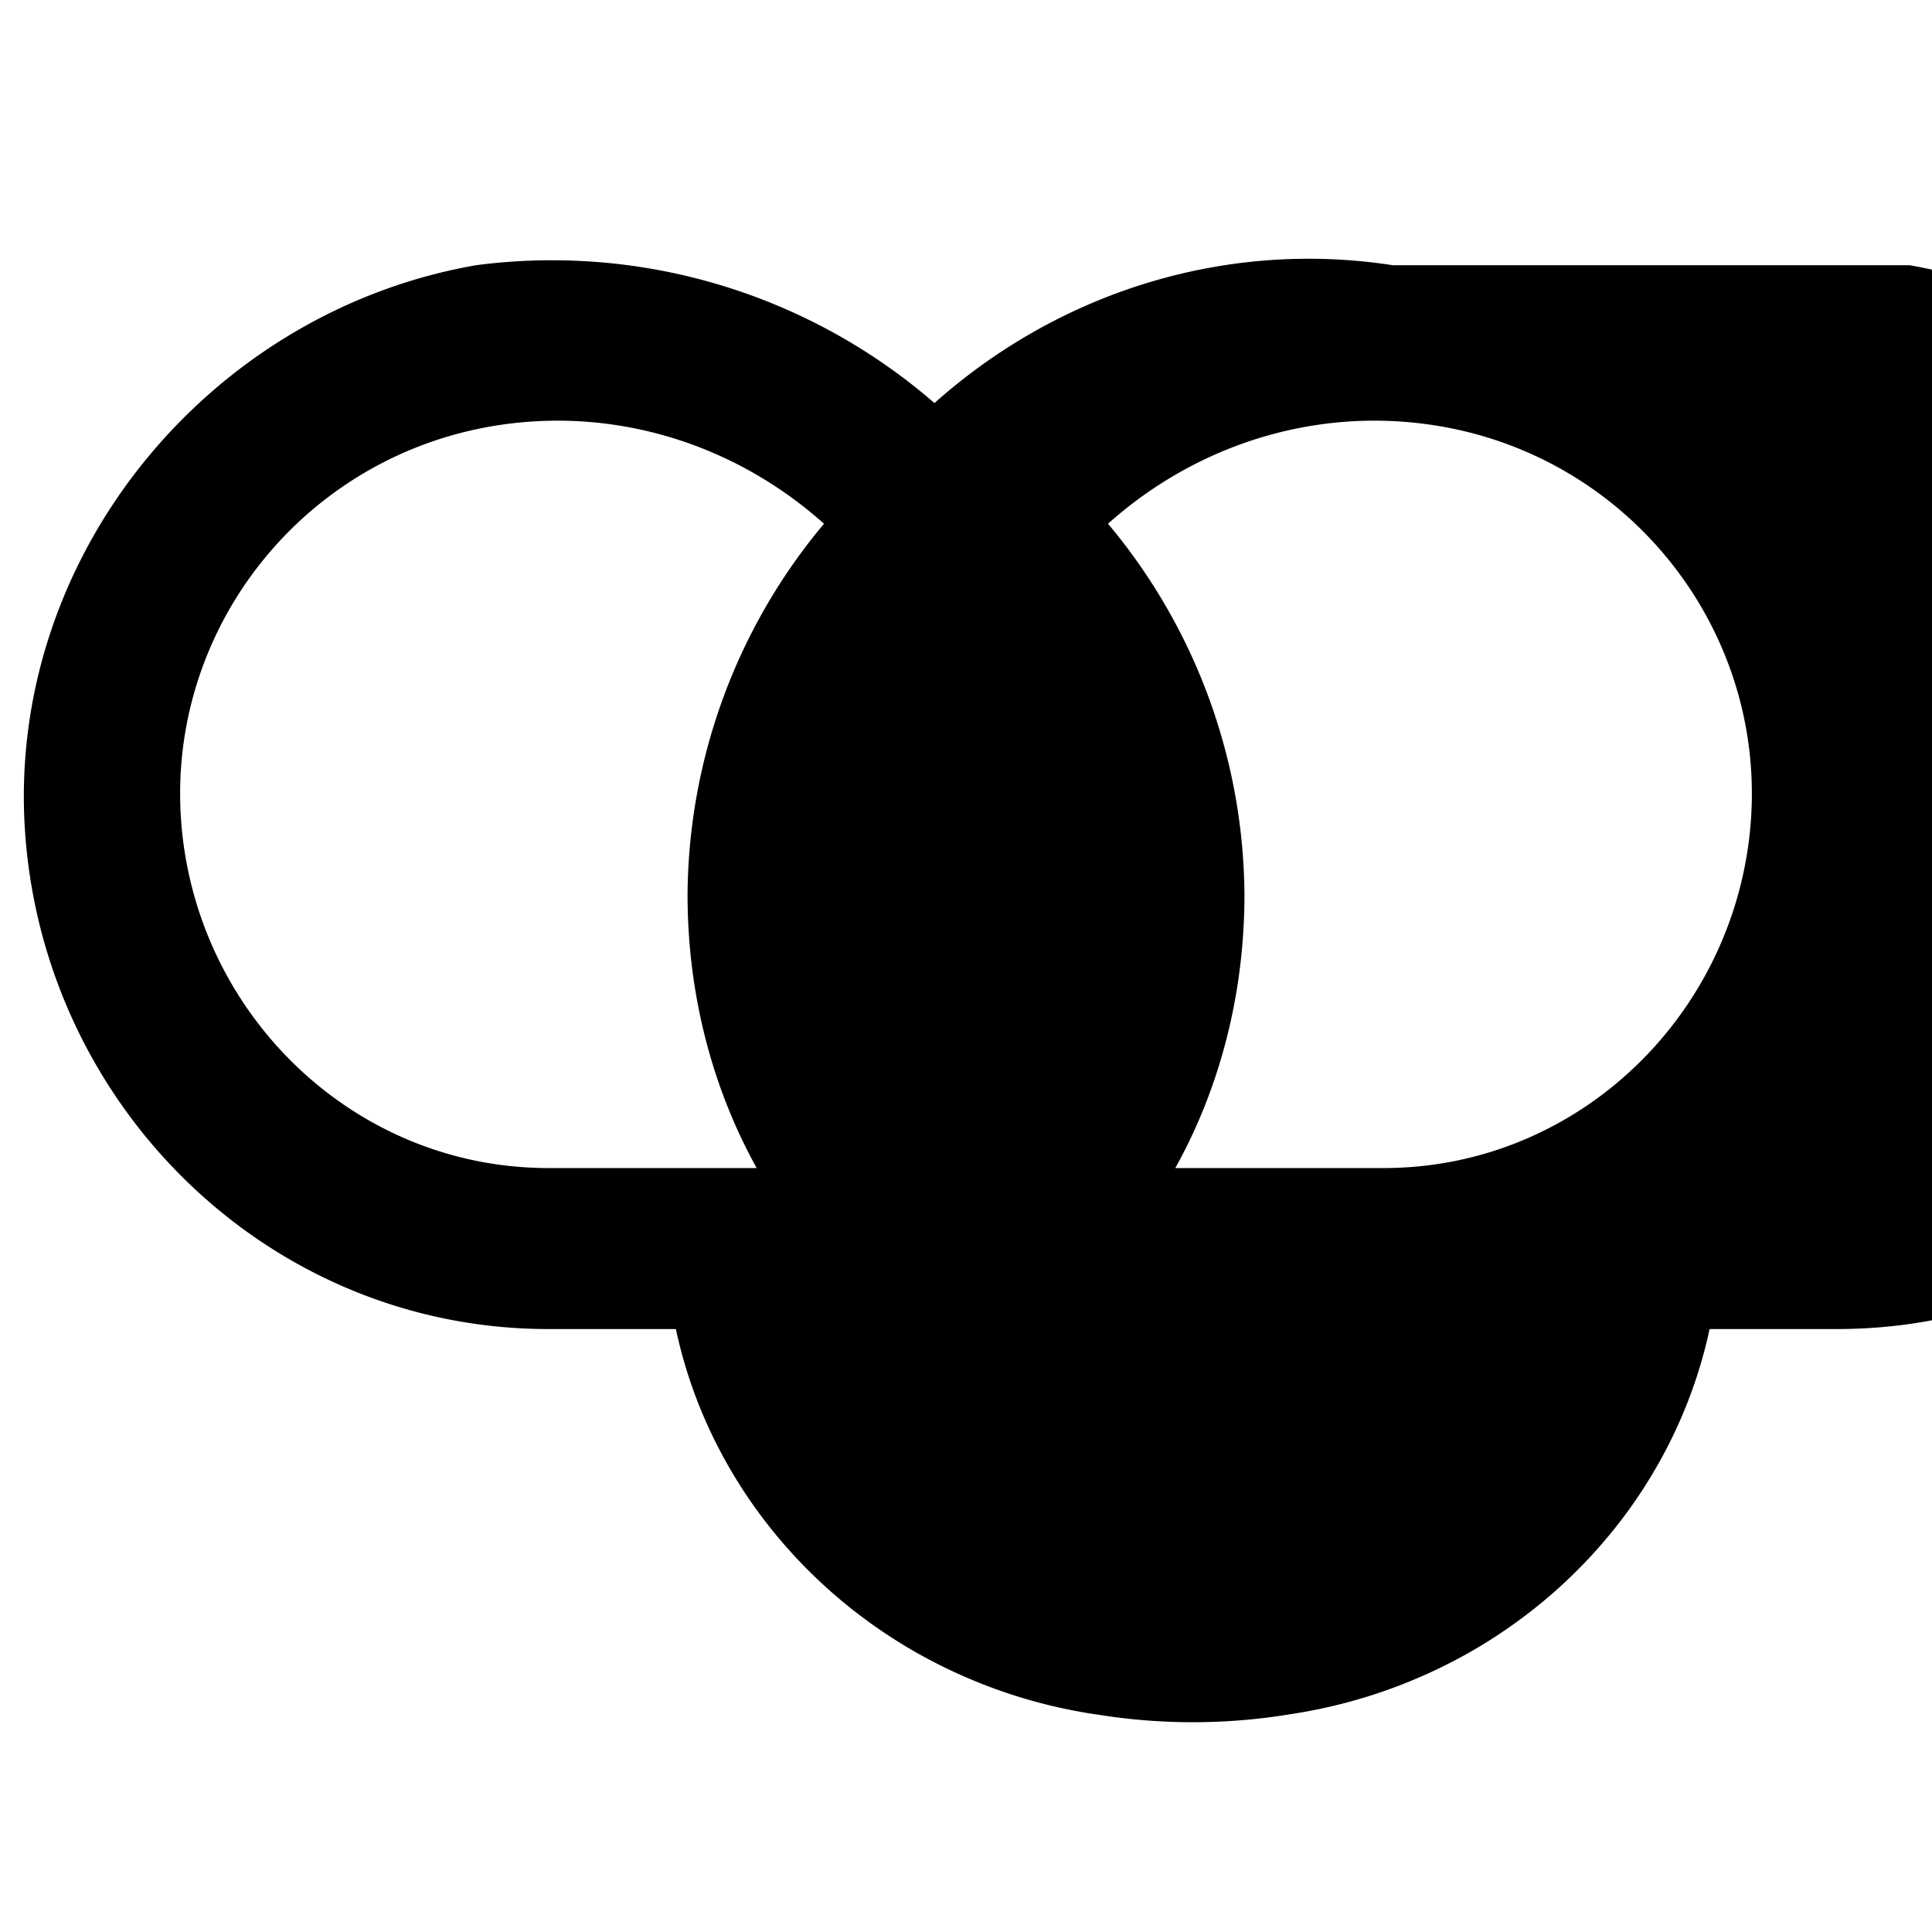 <svg viewBox="0 0 24 24" fill="none" xmlns="http://www.w3.org/2000/svg">
  <path d="M17.304 3.295c-2.048-.317-4.122.31-5.696 1.712a7.25 7.25 0 0 0-5.697-1.712C2.58 3.876.065 6.937.313 10.36c.249 3.423 3.056 6.15 6.5 6.15h1.583c.348 1.63 1.386 3.06 2.859 3.944a6.448 6.448 0 0 0 2.353.842v-.001c.8.132 1.618.132 2.418 0a6.448 6.448 0 0 0 2.353-.841c1.473-.884 2.51-2.315 2.858-3.944h1.584c3.444 0 6.252-2.727 6.5-6.15.249-3.423-2.267-6.484-5.598-7.065h-.001ZM6.813 14.51c-2.422 0-4.388-1.919-4.563-4.314-.175-2.395 1.53-4.54 3.934-4.913 1.453-.225 2.928.22 4.052 1.223a7.243 7.243 0 0 0-1.695 4.608c0 1.24.31 2.408.859 3.396H6.813Zm10.374 0H14.6c.55-.988.859-2.156.859-3.396a7.243 7.243 0 0 0-1.695-4.608c1.124-1.003 2.6-1.448 4.052-1.223 2.404.372 4.109 2.518 3.934 4.913-.175 2.395-2.14 4.314-4.563 4.314Z" fill="currentColor"/>
</svg>
